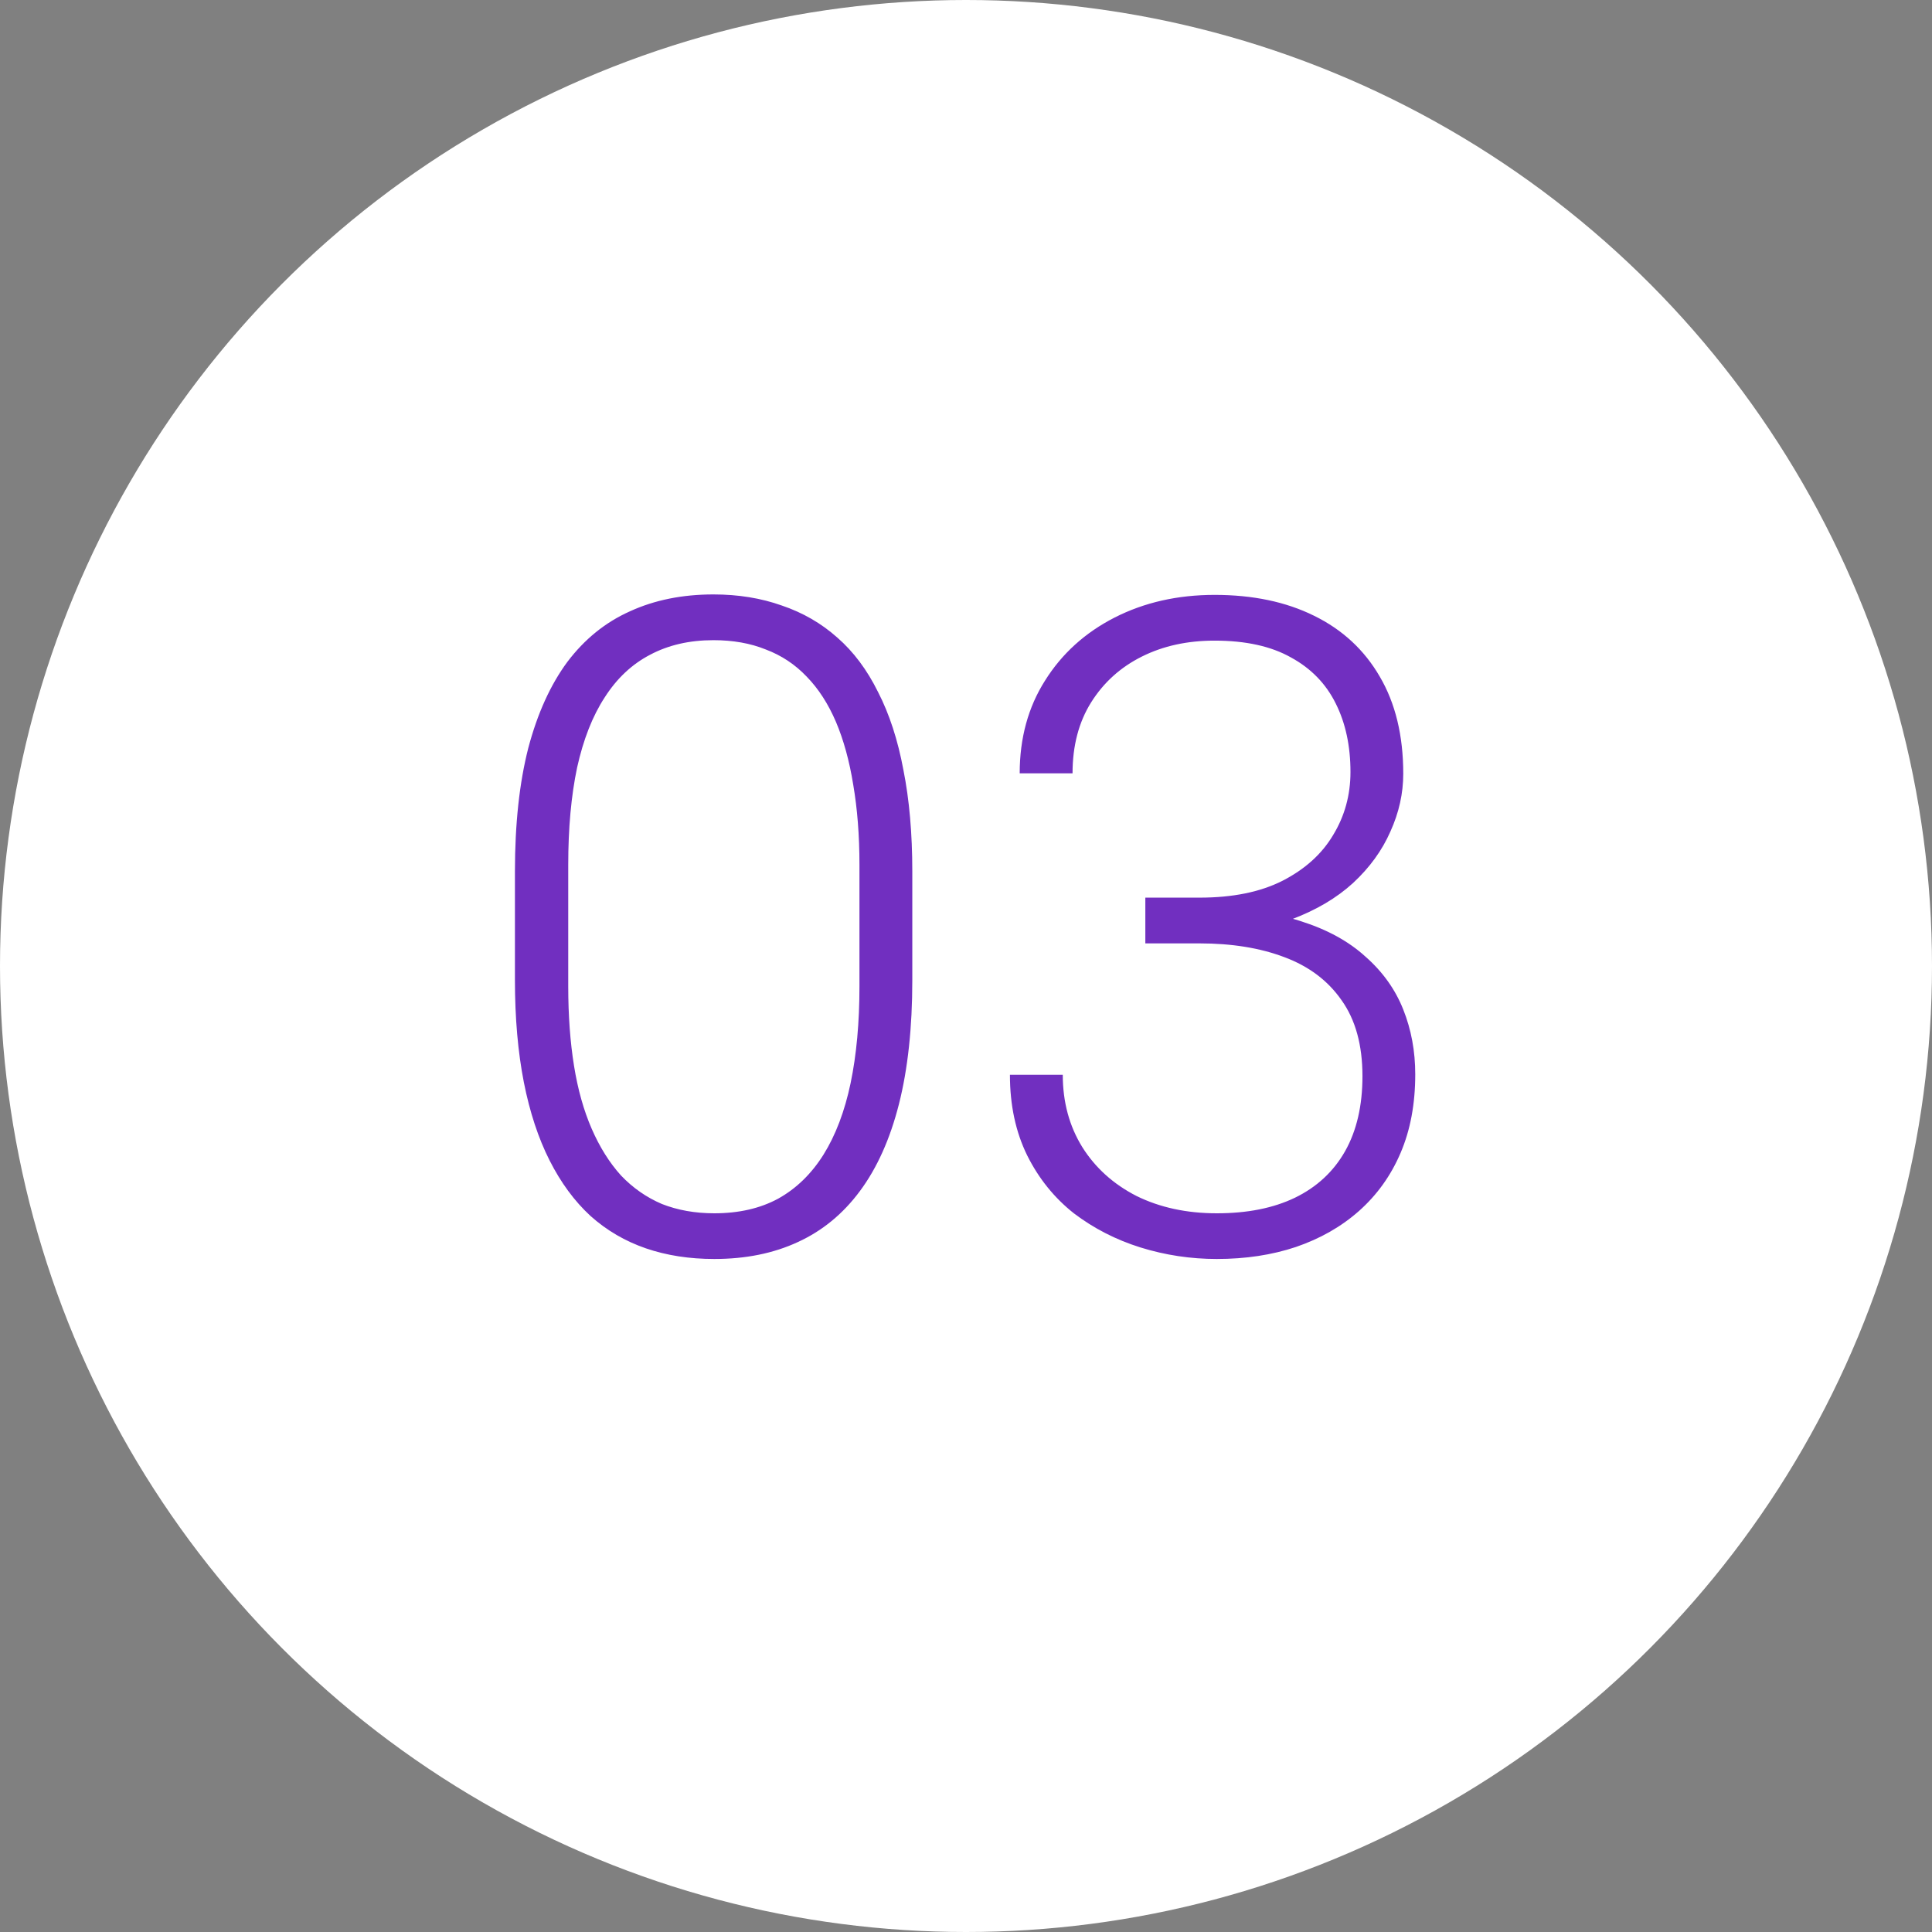 <?xml version="1.0" encoding="UTF-8"?> <svg xmlns="http://www.w3.org/2000/svg" width="34" height="34" viewBox="0 0 34 34" fill="none"><rect x="0" y="0" width="34" height="34" fill="#808080" stroke="none"/><circle cx="17" cy="17" r="17" fill="white"></circle><path d="M16.055 15.336V17.25C16.055 18.083 15.977 18.81 15.82 19.43C15.664 20.044 15.435 20.555 15.133 20.961C14.836 21.362 14.471 21.662 14.039 21.859C13.612 22.057 13.122 22.156 12.57 22.156C12.133 22.156 11.732 22.094 11.367 21.969C11.003 21.844 10.677 21.654 10.391 21.398C10.109 21.138 9.87 20.813 9.672 20.422C9.474 20.031 9.323 19.573 9.219 19.047C9.115 18.516 9.062 17.917 9.062 17.25V15.336C9.062 14.498 9.141 13.774 9.297 13.164C9.458 12.555 9.688 12.05 9.984 11.649C10.287 11.248 10.654 10.951 11.086 10.758C11.518 10.56 12.008 10.461 12.555 10.461C12.992 10.461 13.393 10.526 13.758 10.656C14.128 10.781 14.453 10.969 14.734 11.219C15.021 11.469 15.26 11.789 15.453 12.18C15.651 12.565 15.8 13.021 15.898 13.547C16.003 14.073 16.055 14.669 16.055 15.336ZM15.125 17.359V15.219C15.125 14.703 15.088 14.234 15.016 13.813C14.948 13.391 14.846 13.021 14.711 12.703C14.575 12.386 14.404 12.12 14.195 11.906C13.992 11.693 13.753 11.534 13.477 11.43C13.206 11.32 12.898 11.266 12.555 11.266C12.133 11.266 11.76 11.352 11.438 11.524C11.12 11.69 10.854 11.94 10.641 12.274C10.427 12.602 10.266 13.013 10.156 13.508C10.052 14.003 10 14.573 10 15.219V17.359C10 17.87 10.034 18.336 10.102 18.758C10.169 19.174 10.273 19.544 10.414 19.867C10.555 20.19 10.727 20.464 10.93 20.688C11.138 20.906 11.378 21.073 11.648 21.188C11.925 21.297 12.232 21.352 12.57 21.352C13.003 21.352 13.378 21.266 13.695 21.094C14.013 20.917 14.279 20.659 14.492 20.32C14.706 19.977 14.865 19.557 14.969 19.063C15.073 18.563 15.125 17.995 15.125 17.359ZM20.156 15.797H21.109C21.693 15.797 22.18 15.698 22.57 15.5C22.966 15.297 23.263 15.029 23.461 14.695C23.664 14.362 23.766 13.992 23.766 13.586C23.766 13.128 23.68 12.727 23.508 12.383C23.336 12.034 23.073 11.763 22.719 11.57C22.37 11.373 21.922 11.274 21.375 11.274C20.896 11.274 20.469 11.367 20.094 11.555C19.719 11.742 19.422 12.011 19.203 12.359C18.984 12.708 18.875 13.125 18.875 13.609H17.945C17.945 12.99 18.094 12.445 18.391 11.977C18.688 11.503 19.096 11.133 19.617 10.867C20.138 10.602 20.724 10.469 21.375 10.469C22.047 10.469 22.63 10.591 23.125 10.836C23.625 11.081 24.01 11.438 24.281 11.906C24.557 12.375 24.695 12.945 24.695 13.617C24.695 13.961 24.62 14.3 24.469 14.633C24.323 14.966 24.104 15.268 23.812 15.539C23.521 15.805 23.159 16.018 22.727 16.18C22.294 16.341 21.792 16.422 21.219 16.422H20.156V15.797ZM20.156 16.602V15.984H21.219C21.87 15.984 22.427 16.06 22.891 16.211C23.354 16.357 23.734 16.565 24.031 16.836C24.333 17.102 24.555 17.412 24.695 17.766C24.836 18.12 24.906 18.5 24.906 18.906C24.906 19.427 24.82 19.888 24.648 20.289C24.477 20.69 24.232 21.031 23.914 21.313C23.602 21.589 23.232 21.799 22.805 21.945C22.383 22.086 21.919 22.156 21.414 22.156C20.956 22.156 20.508 22.089 20.07 21.953C19.638 21.818 19.247 21.617 18.898 21.352C18.555 21.081 18.281 20.742 18.078 20.336C17.875 19.924 17.773 19.451 17.773 18.914H18.703C18.703 19.393 18.818 19.818 19.047 20.188C19.276 20.552 19.594 20.839 20 21.047C20.412 21.25 20.883 21.352 21.414 21.352C21.951 21.352 22.409 21.261 22.789 21.078C23.174 20.891 23.469 20.617 23.672 20.258C23.875 19.898 23.977 19.458 23.977 18.938C23.977 18.391 23.854 17.945 23.609 17.602C23.37 17.258 23.034 17.005 22.602 16.844C22.174 16.682 21.677 16.602 21.109 16.602H20.156Z" fill="#712FC0"></path></svg> 